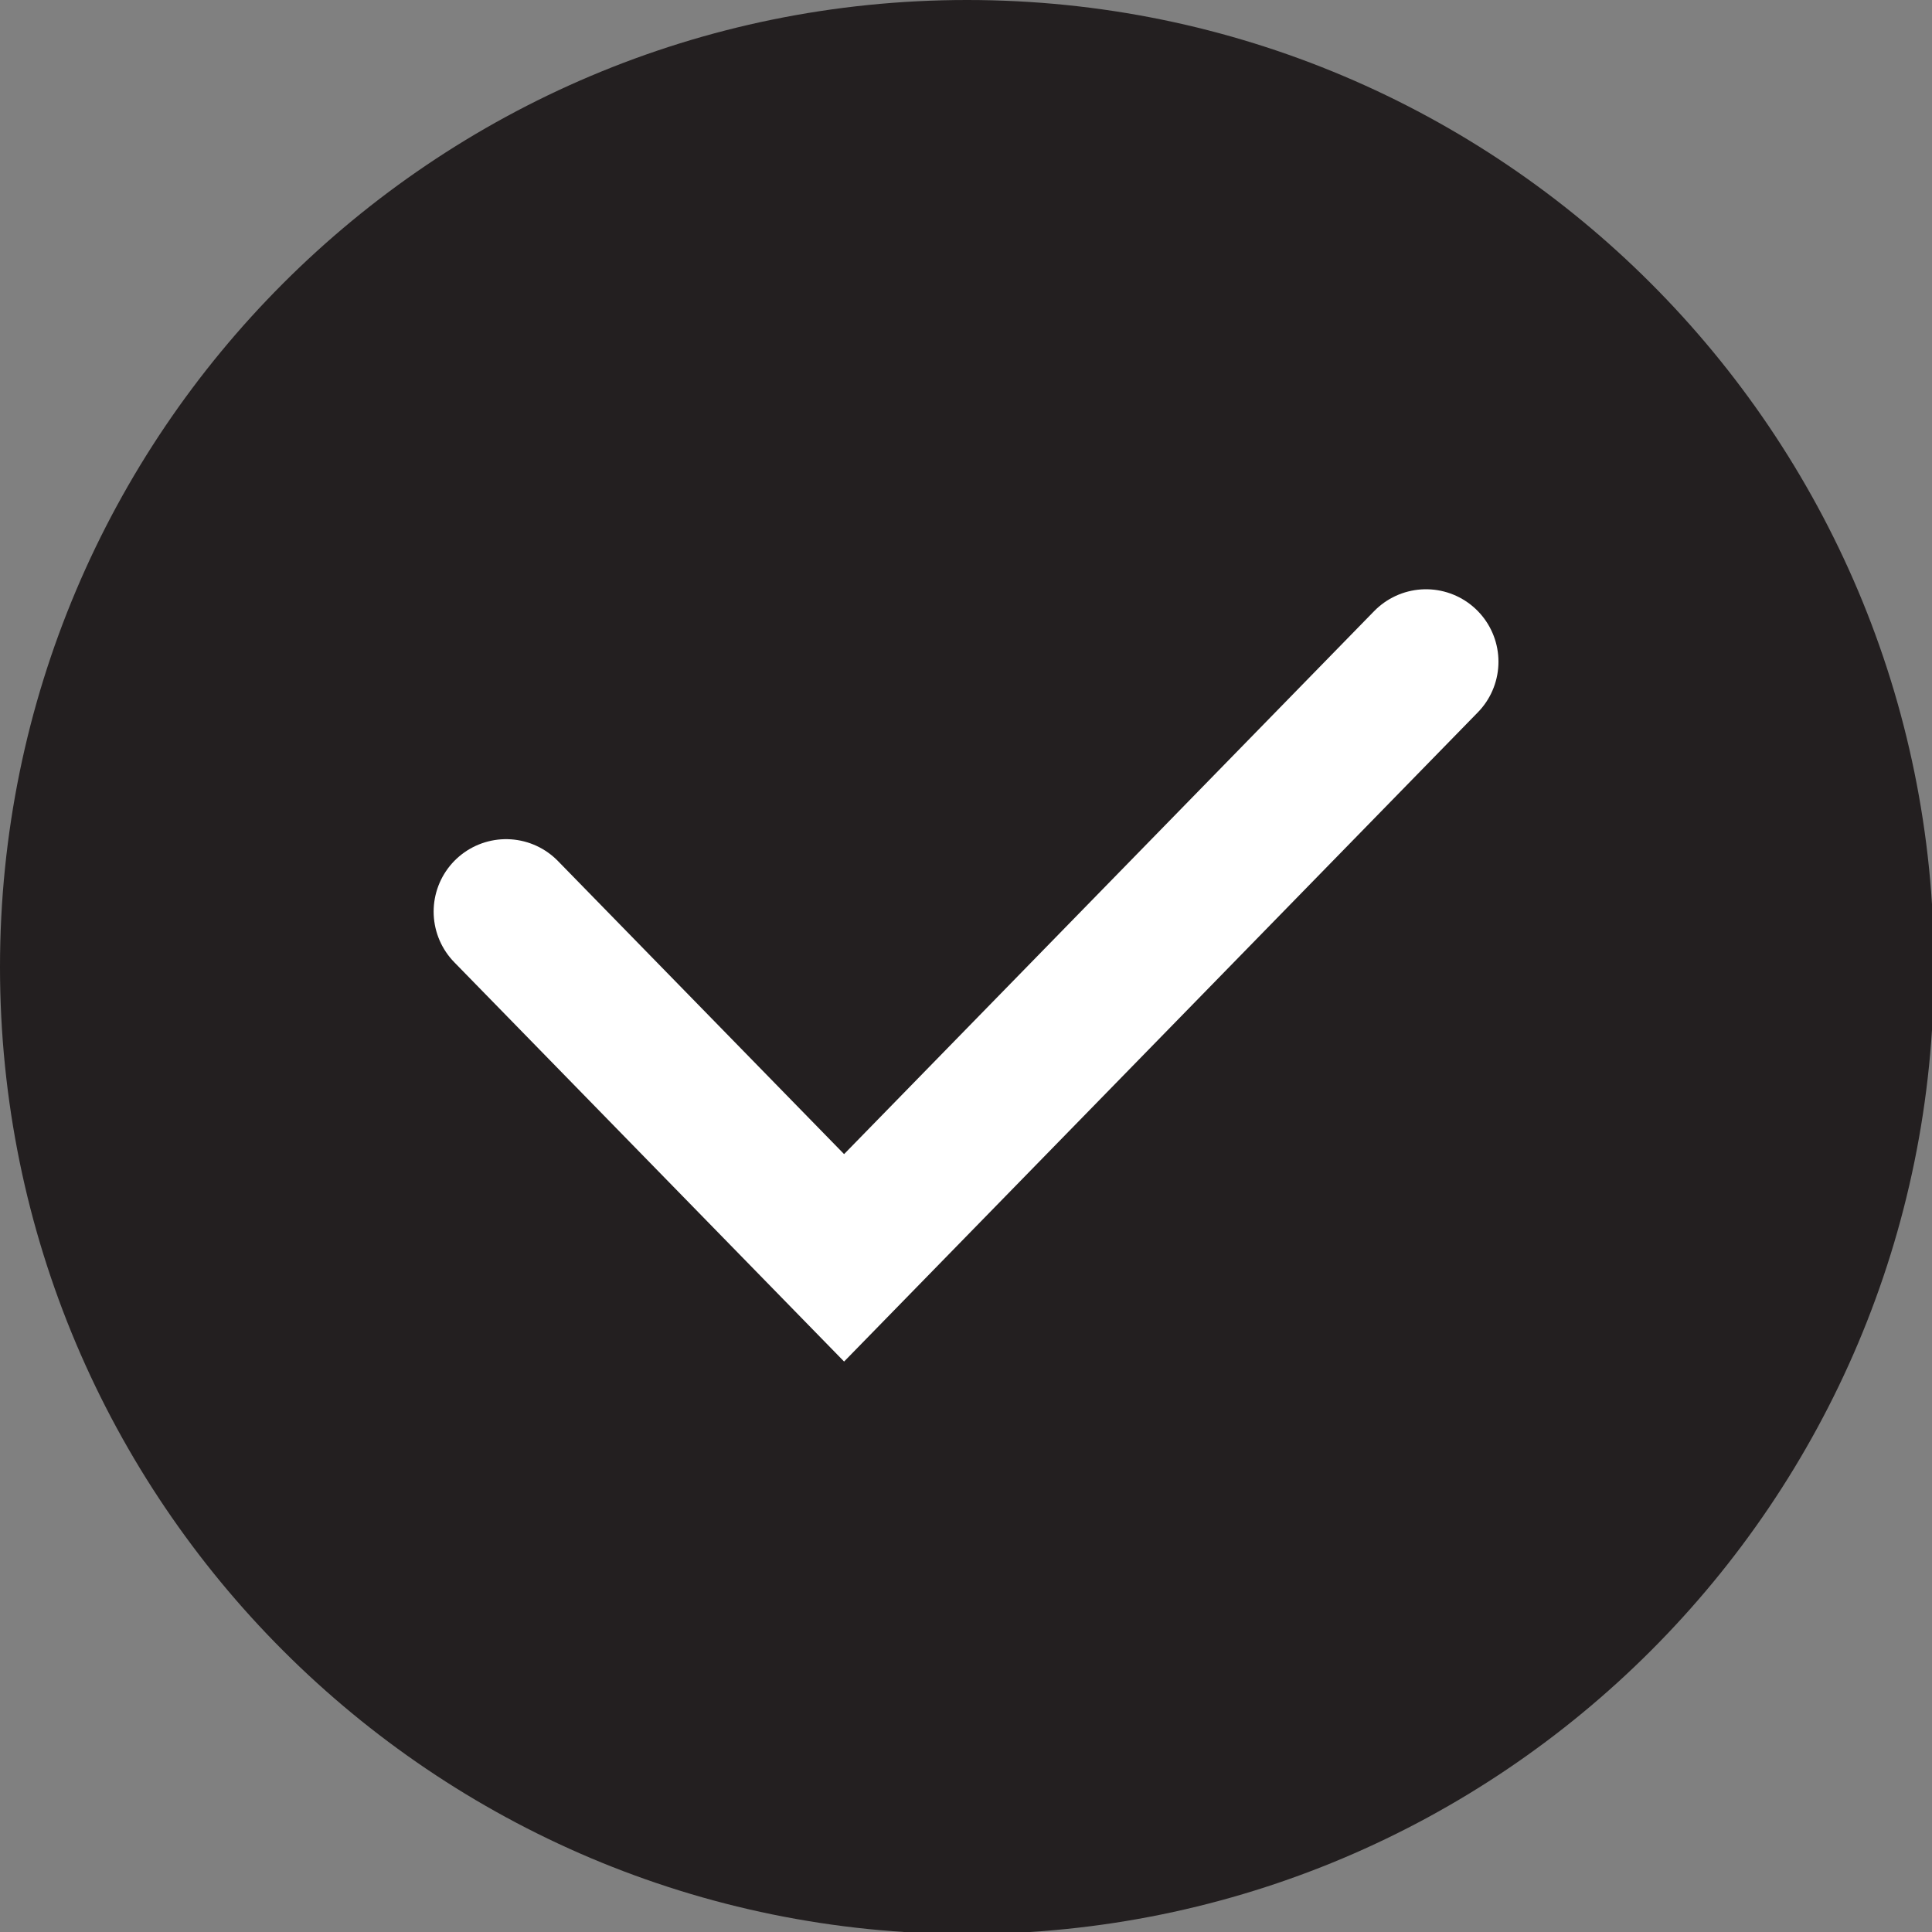 <svg width="20" height="20" viewBox="0 0 20 20" fill="none" xmlns="http://www.w3.org/2000/svg">
<rect x="0" y="0" width="20" height="20" fill="#808080" stroke="none"/>
<g clip-path="url(#clip0_569_4186)">
<path d="M10.011 20.021C15.539 20.021 20.021 15.539 20.021 10.011C20.021 4.482 15.539 0 10.011 0C4.482 0 0 4.482 0 10.011C0 15.539 4.482 20.021 10.011 20.021Z" fill="#231F20"/>
<path d="M5.239 9.437L8.738 13.021L14.762 6.85" stroke="white" stroke-width="1.5" stroke-linecap="round"/>
</g>
<defs>
<clipPath id="clip0_569_4186">
<rect width="20" height="20" fill="white"/>
</clipPath>
</defs>
</svg>
